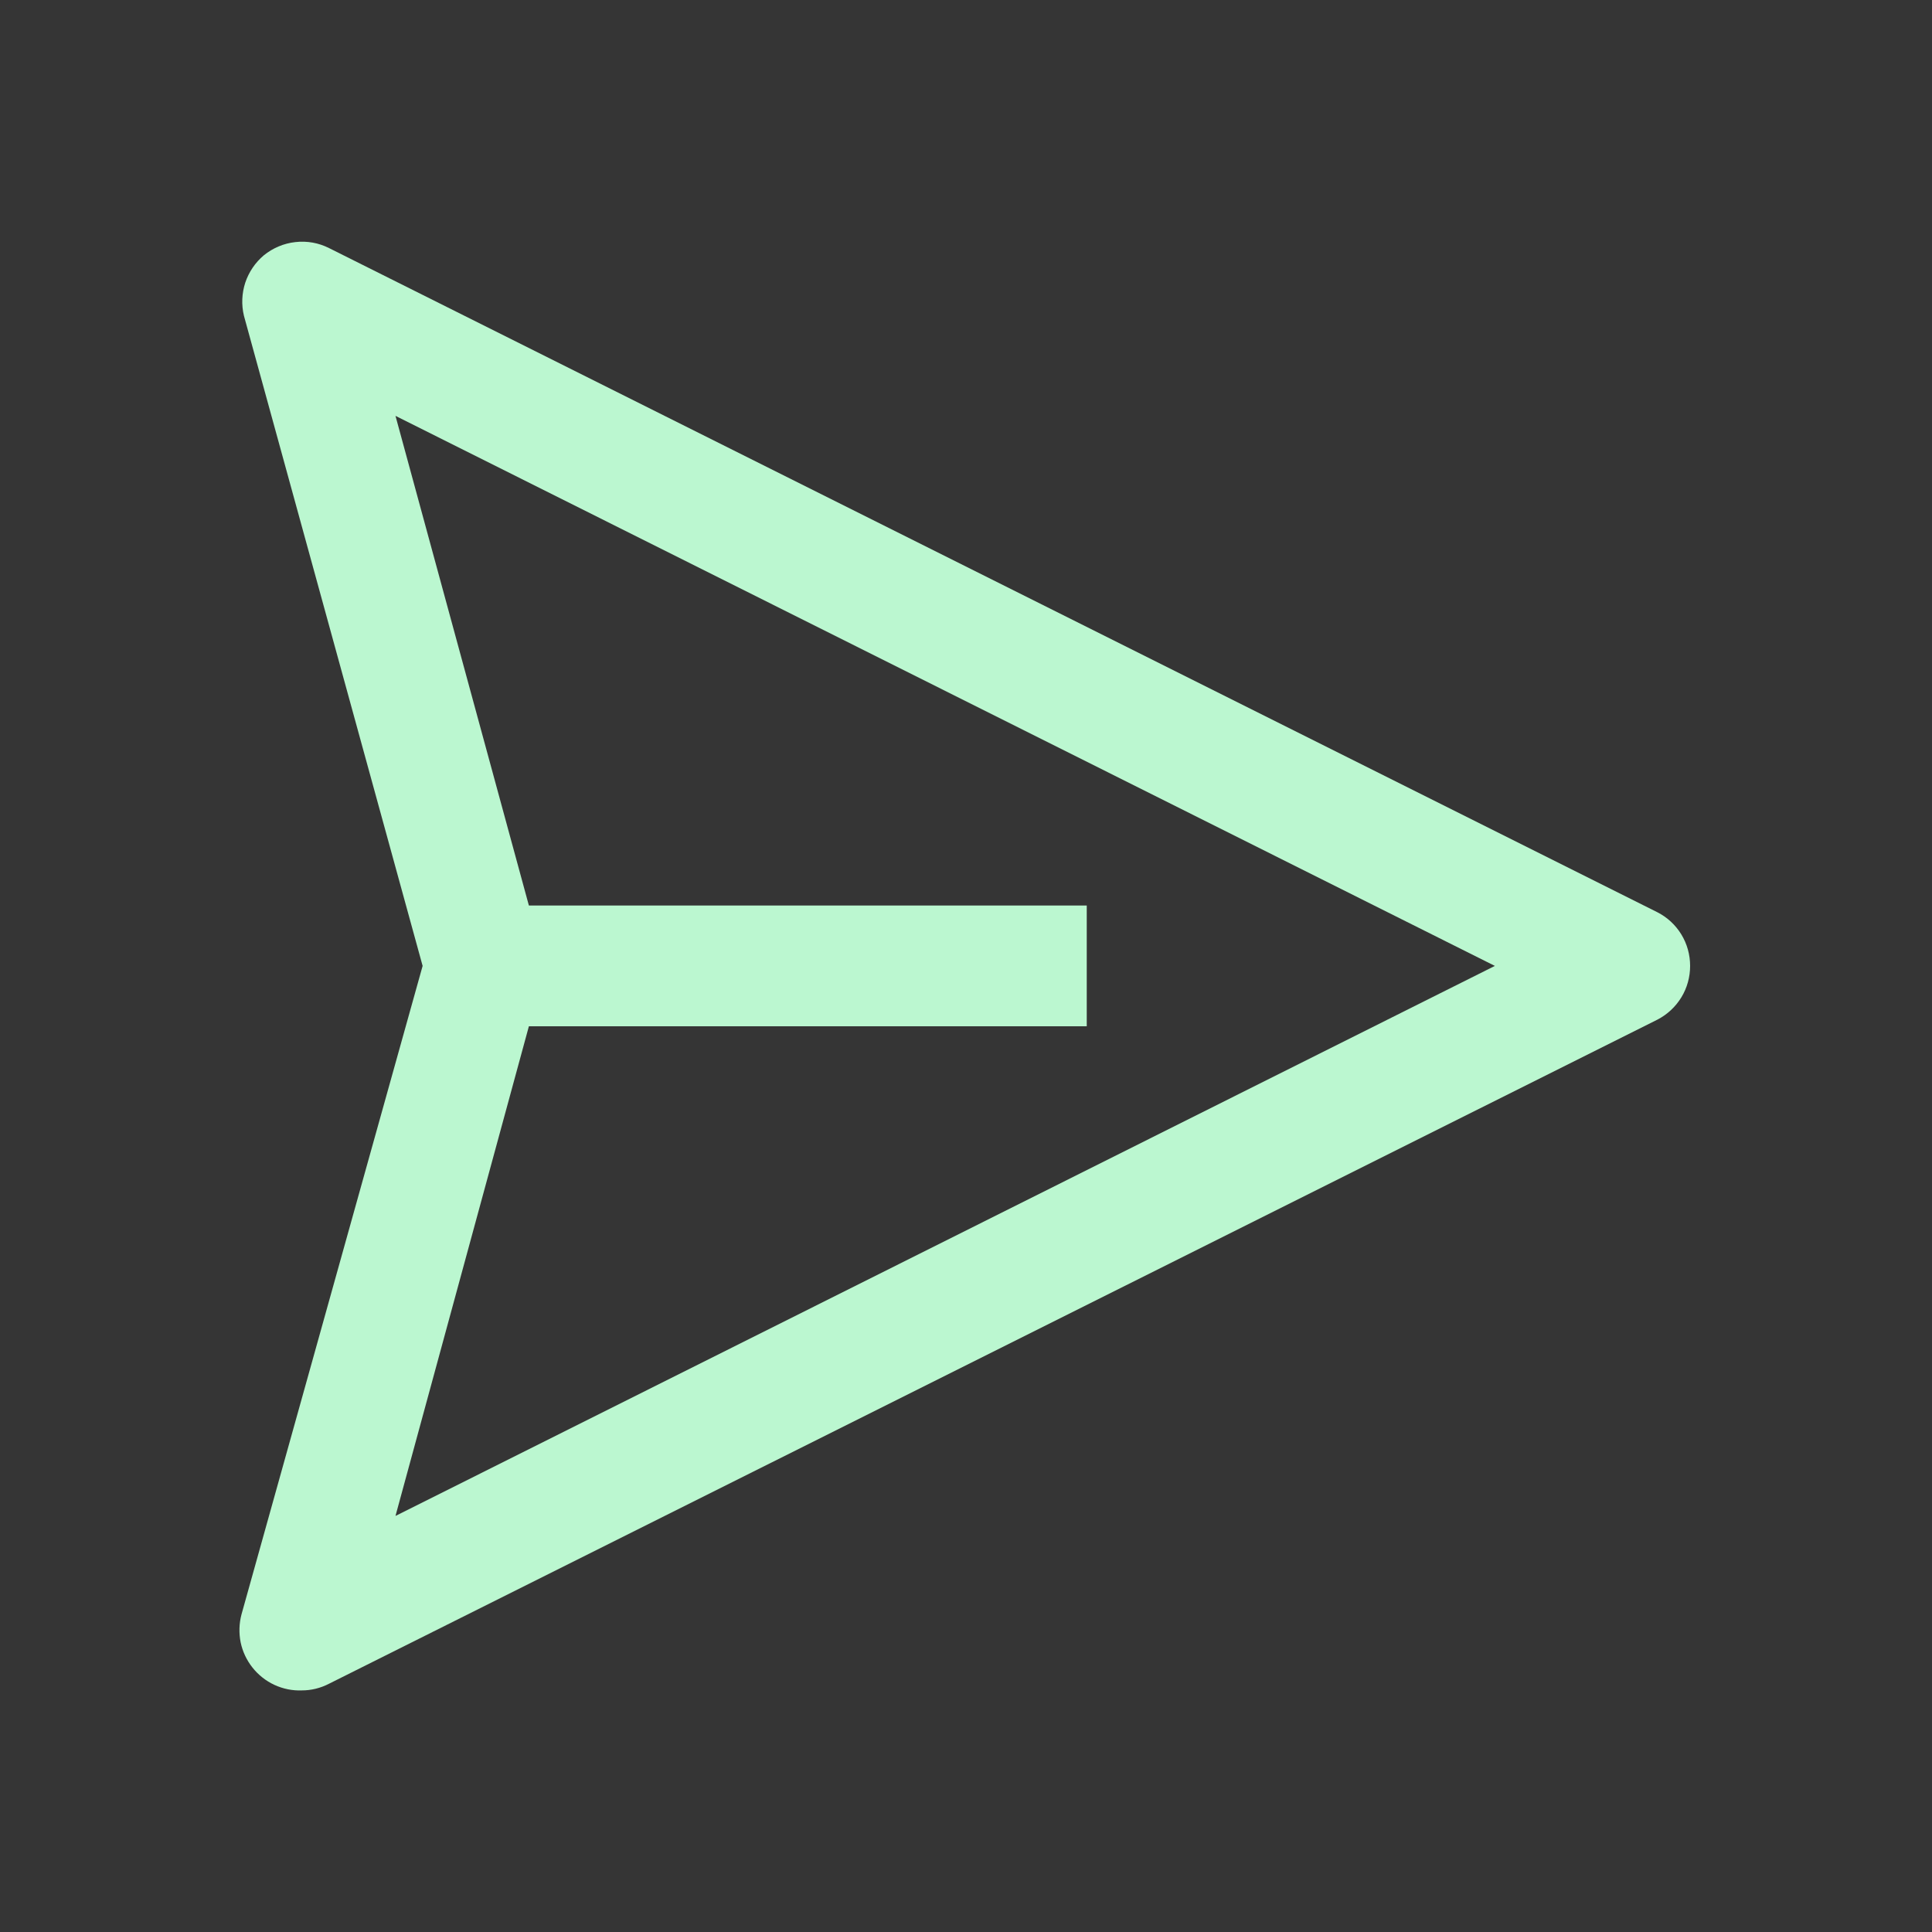 <svg width="20" height="20" viewBox="0 0 20 20" fill="none" xmlns="http://www.w3.org/2000/svg">
<rect x="0" y="0" width="20" height="20" fill="#333333" stroke="none"/>
<rect width="20" height="20" fill="white" fill-opacity="0.01" style="mix-blend-mode:multiply"/>
<path d="M17.156 9.443L3.406 2.568C3.299 2.514 3.178 2.492 3.058 2.506C2.938 2.519 2.825 2.567 2.731 2.643C2.642 2.718 2.576 2.816 2.539 2.926C2.503 3.037 2.498 3.155 2.525 3.268L4.375 9.999L2.5 16.712C2.475 16.806 2.472 16.905 2.491 17.001C2.511 17.097 2.553 17.186 2.614 17.263C2.675 17.34 2.753 17.401 2.841 17.442C2.93 17.483 3.027 17.503 3.125 17.499C3.223 17.499 3.319 17.475 3.406 17.43L17.156 10.556C17.259 10.503 17.345 10.423 17.405 10.325C17.465 10.227 17.496 10.114 17.496 9.999C17.496 9.884 17.465 9.771 17.405 9.673C17.345 9.575 17.259 9.495 17.156 9.443ZM4.094 15.693L5.475 10.624H11.25V9.374H5.475L4.094 4.305L15.475 9.999L4.094 15.693Z" fill="#BBF7D0"/>
</svg>
